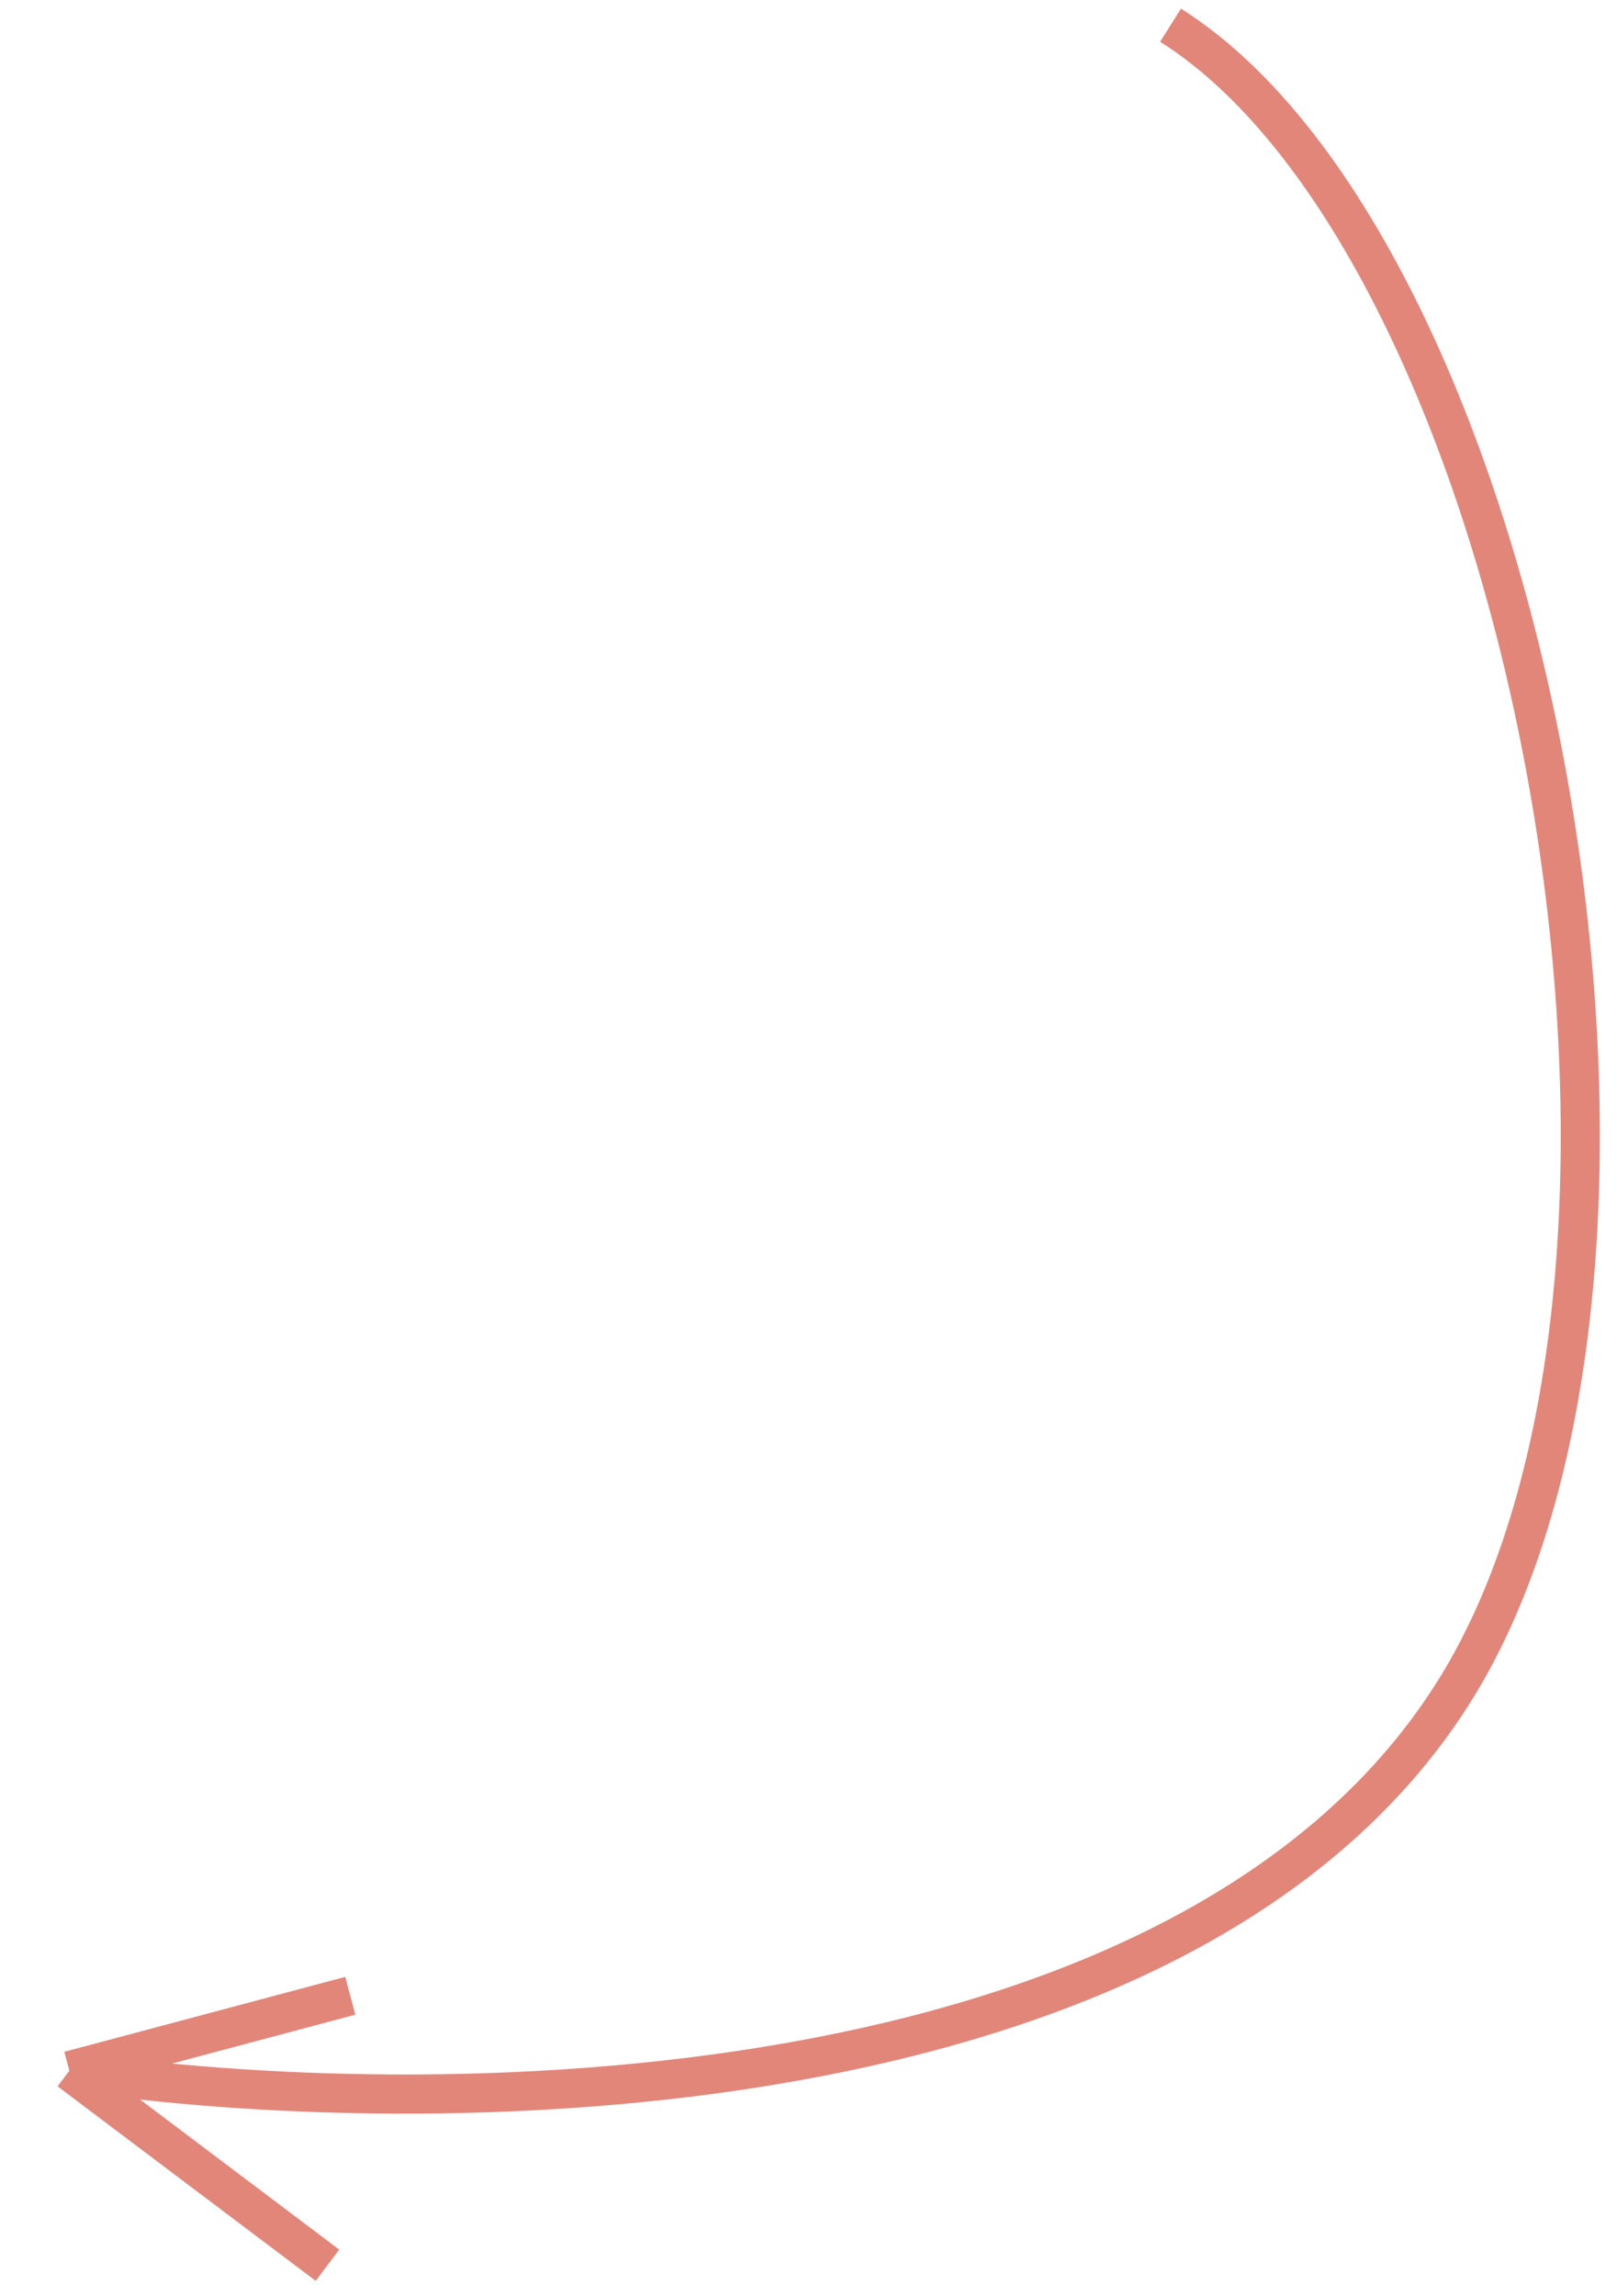 <svg width="62" height="88" viewBox="0 0 62 88" fill="none" xmlns="http://www.w3.org/2000/svg">
<path d="M44.882 0.965C58.725 9.703 66.102 48.571 55.686 64.933C45.27 81.294 15.995 81.366 2.659 79.356M2.659 79.356L13.432 76.484M2.659 79.356L12.556 86.811" stroke="#E3867A" stroke-width="1.5"/>
</svg>

